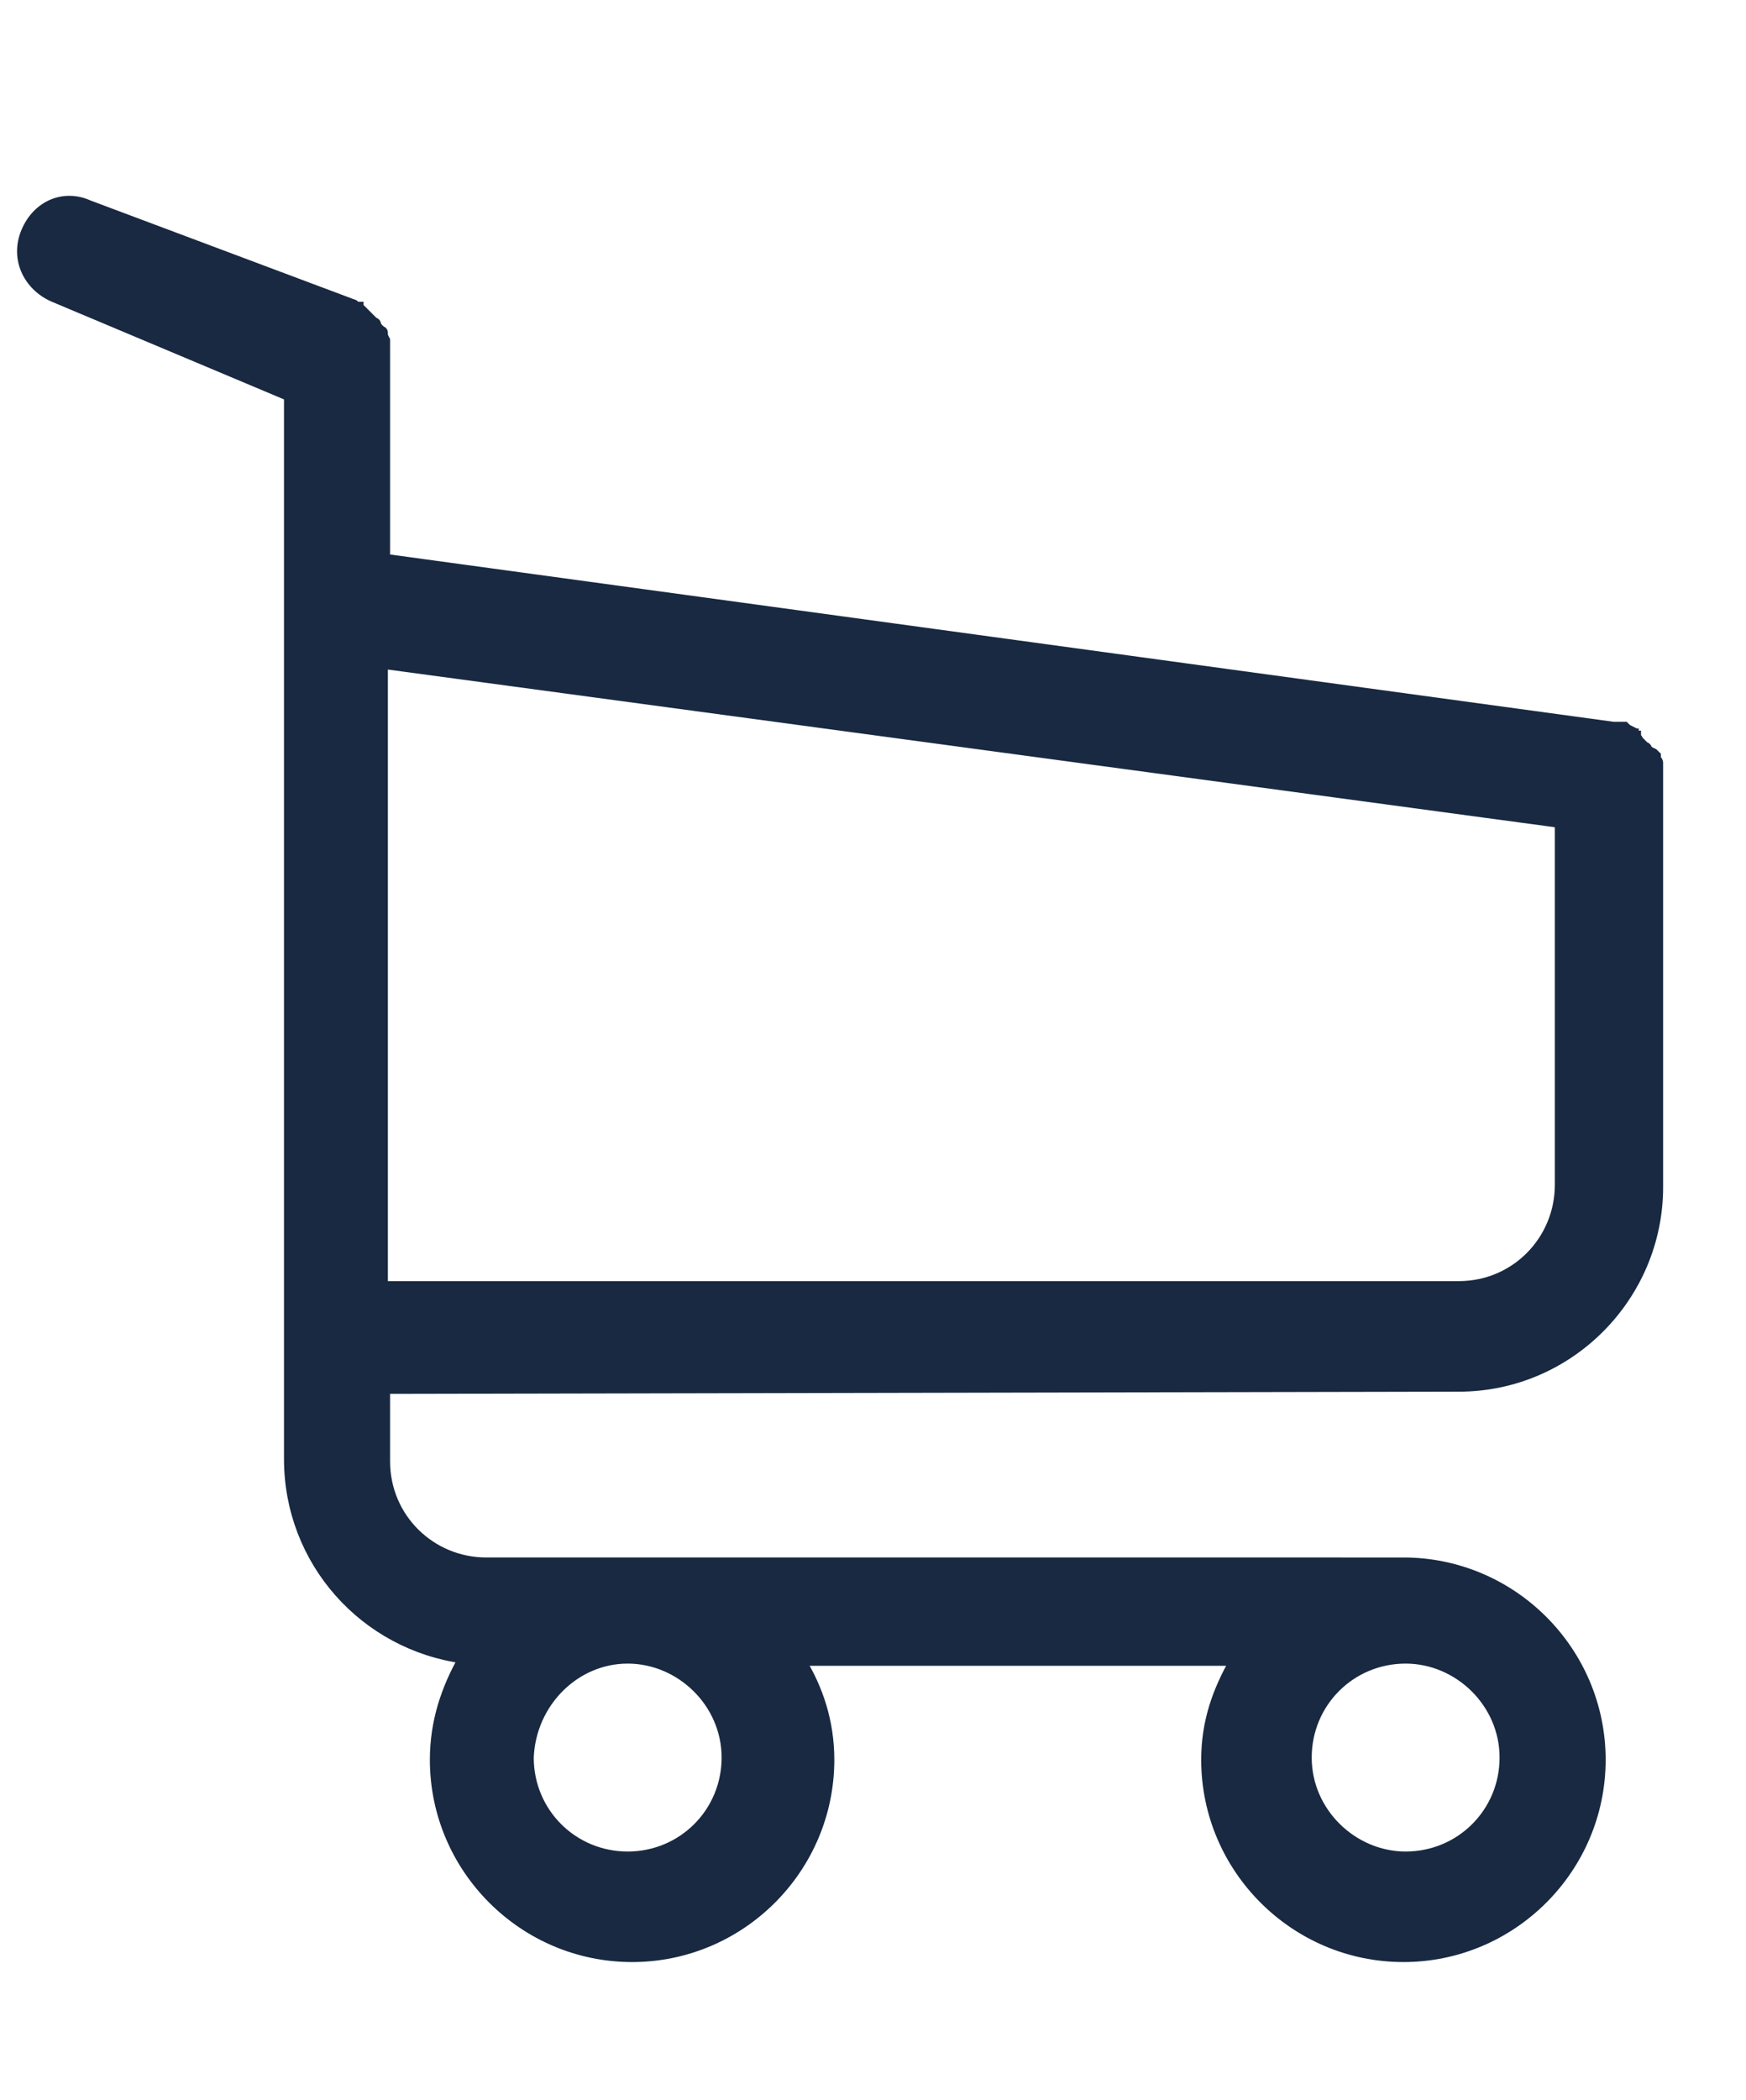 <?xml version="1.0" encoding="utf-8"?>
<!-- Generator: Adobe Illustrator 25.4.1, SVG Export Plug-In . SVG Version: 6.00 Build 0)  -->
<svg version="1.1" id="Calque_1" xmlns="http://www.w3.org/2000/svg" xmlns:xlink="http://www.w3.org/1999/xlink" x="0px" y="0px"
	 viewBox="0 0 79 95" style="enable-background:new 0 0 79 95;" xml:space="preserve">
<style type="text/css">
	.st0{fill:#182941;stroke:#182941;stroke-width:0.5;stroke-miterlimit:10;}
</style>
<path class="st0" d="M66,62.7c5,0,9-4.1,9-9V35.1V35v-0.1v-0.1v-0.1v-0.1v-0.1c0,0,0-0.1-0.1-0.1v-0.1v-0.1c0,0,0,0-0.1-0.1L74.6,34
	c0,0,0,0-0.1-0.1c0,0,0-0.1-0.1-0.1c0,0-0.1,0-0.1-0.1c0,0,0,0-0.1-0.1l-0.1-0.1c0,0,0-0.1-0.1-0.1L74,33.3c0,0-0.1,0-0.1-0.1
	c0,0-0.1,0-0.1-0.1L73.6,33l-0.1-0.1h-0.1h-0.1h-0.1h-0.1c0,0,0,0-0.1,0l-55.6-7.6v-1.5v-7.7c0-0.1,0-0.2,0-0.2s0,0,0-0.1
	c0-0.1,0-0.1,0-0.2v-0.1v-0.1l-0.1-0.2v-0.1c0-0.1,0-0.1-0.1-0.1V15c0,0,0-0.1-0.1-0.1c0,0,0-0.1-0.1-0.1v-0.1c0,0,0-0.1-0.1-0.1
	l-0.2-0.2l-0.1-0.1l-0.1-0.1c0,0-0.1,0-0.1-0.1l-0.1-0.1c-0.1,0-0.1-0.1-0.1-0.1l0,0c-0.1,0-0.2-0.1-0.2-0.1L4,9.3
	c-1.1-0.5-2.3,0-2.8,1.2s0.1,2.4,1.2,2.9l10.7,4.5V66c0,4.6,3.4,8.4,7.9,9c-0.8,1.4-1.3,2.9-1.3,4.6c0,4.9,4,8.9,8.9,8.9
	s8.9-4,8.9-8.9c0-1.7-0.5-3.2-1.3-4.5h19.7c-0.8,1.4-1.3,2.8-1.3,4.5c0,4.9,4,8.9,8.9,8.9s8.9-4,8.9-8.9c0-4.9-4-8.9-8.9-8.9H22
	c-2.5,0-4.6-2-4.6-4.6v-3.3L66,62.7L66,62.7z M63.6,75c2.4,0,4.5,2,4.5,4.5s-2,4.5-4.5,4.5c-2.4,0-4.5-2-4.5-4.5
	C59.1,77,61.1,75,63.6,75z M28.4,75c2.4,0,4.5,2,4.5,4.5s-2,4.5-4.5,4.5s-4.5-2-4.5-4.5C24,77,26,75,28.4,75z M70.6,37.2v16.4
	c0,2.5-2,4.6-4.6,4.6H17.3V30L70.6,37.2z"/>
</svg>
